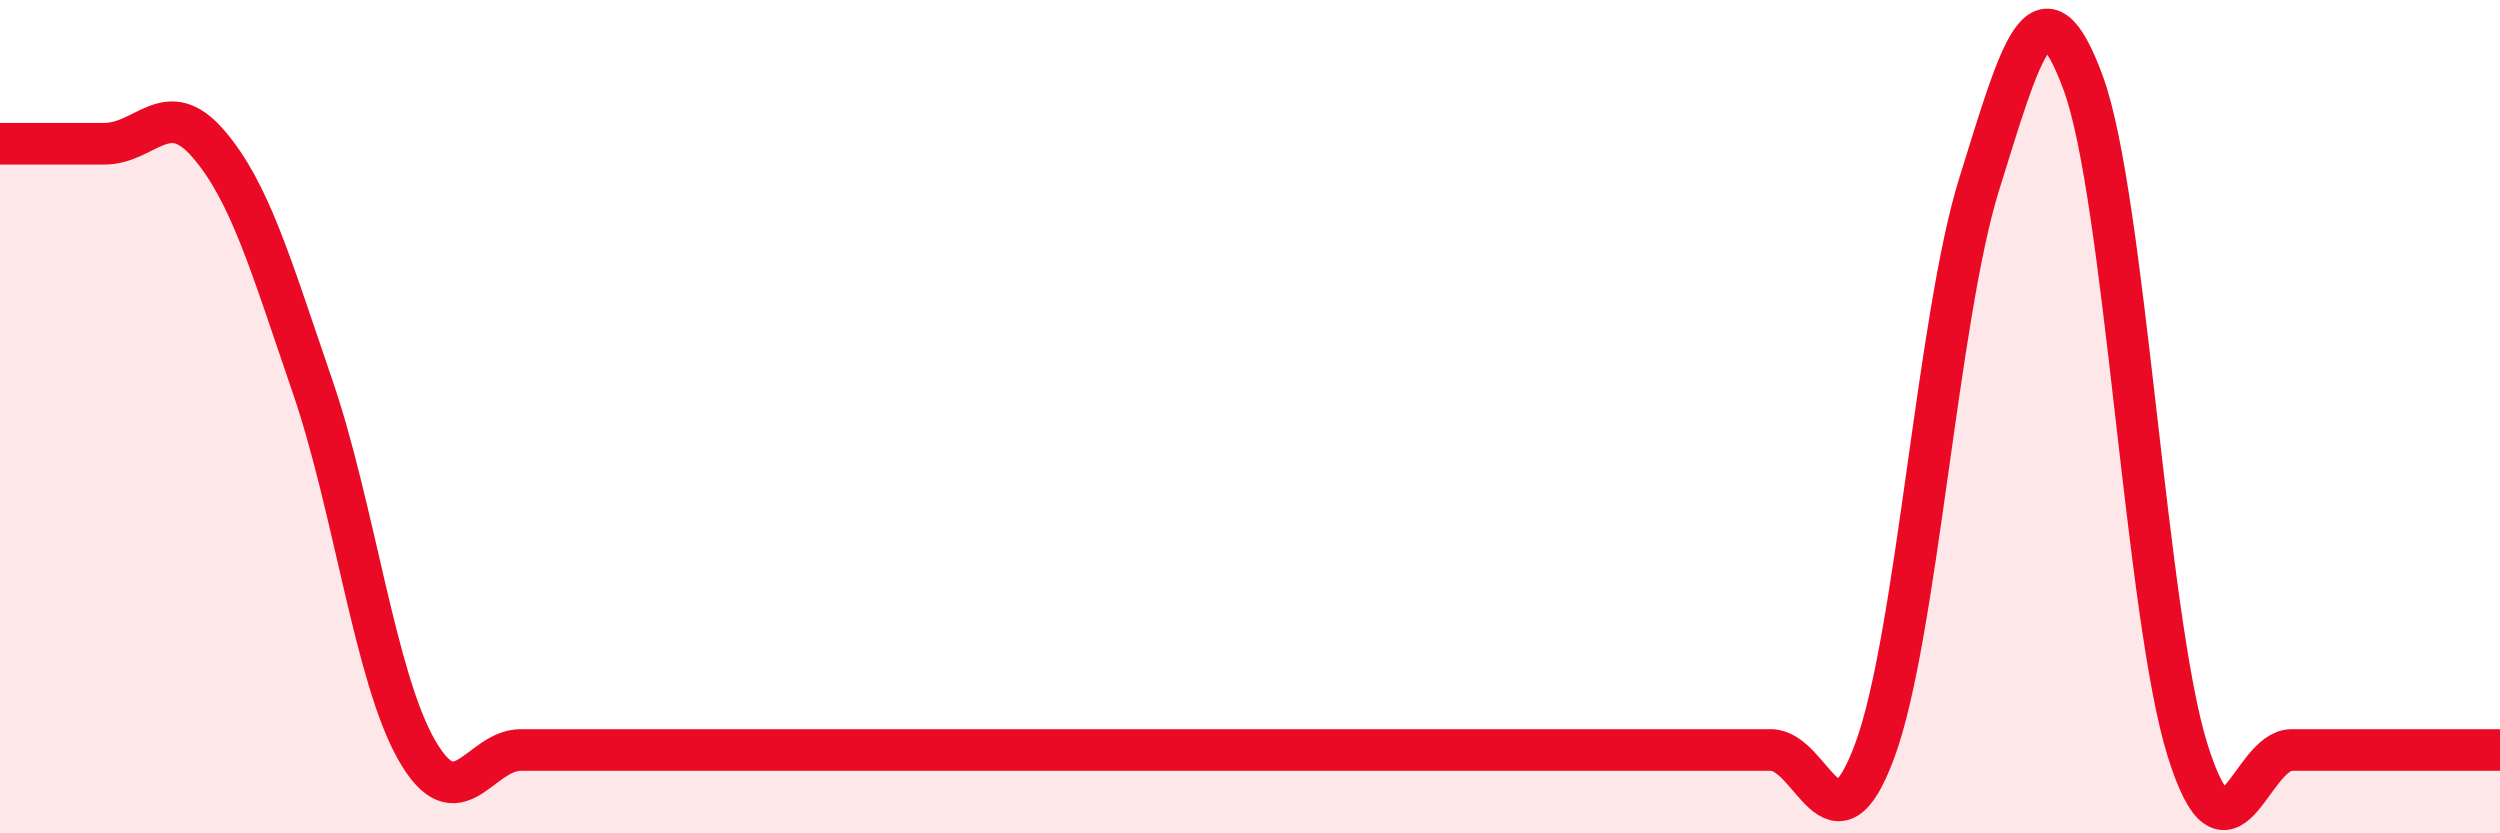 
    <svg width="60" height="20" viewBox="0 0 60 20" xmlns="http://www.w3.org/2000/svg">
      <path
        d="M 0,3.45 C 0.5,3.45 1.5,3.45 2.5,3.45 C 3.5,3.45 4,2.29 5,3.45 C 6,4.61 6.5,6.36 7.5,9.27 C 8.5,12.18 9,16.25 10,18 C 11,19.75 11.5,18 12.5,18 C 13.5,18 14,18 15,18 C 16,18 16.5,18 17.5,18 C 18.5,18 19,18 20,18 C 21,18 21.5,18 22.5,18 C 23.5,18 24,18 25,18 C 26,18 26.5,18 27.5,18 C 28.5,18 29,18 30,18 C 31,18 31.5,18 32.5,18 C 33.5,18 34,18 35,18 C 36,18 36.5,18 37.5,18 C 38.5,18 39,18 40,18 C 41,18 41.5,18 42.5,18 C 43.5,18 44,20.72 45,18 C 46,15.28 46.5,7.62 47.5,4.42 C 48.5,1.22 49,-0.72 50,2 C 51,4.72 51.5,14.8 52.5,18 C 53.5,21.2 54,18 55,18 C 56,18 56.5,18 57.5,18 C 58.5,18 59.5,18 60,18L60 20L0 20Z"
        fill="#EB0A25"
        opacity="0.1"
        stroke-linecap="round"
        stroke-linejoin="round"
      />
      <path
        d="M 0,3.45 C 0.5,3.45 1.5,3.45 2.5,3.45 C 3.5,3.45 4,2.29 5,3.45 C 6,4.61 6.5,6.36 7.5,9.27 C 8.5,12.18 9,16.25 10,18 C 11,19.75 11.5,18 12.5,18 C 13.5,18 14,18 15,18 C 16,18 16.5,18 17.5,18 C 18.5,18 19,18 20,18 C 21,18 21.5,18 22.5,18 C 23.5,18 24,18 25,18 C 26,18 26.5,18 27.5,18 C 28.5,18 29,18 30,18 C 31,18 31.5,18 32.5,18 C 33.5,18 34,18 35,18 C 36,18 36.5,18 37.5,18 C 38.5,18 39,18 40,18 C 41,18 41.5,18 42.5,18 C 43.5,18 44,20.72 45,18 C 46,15.28 46.5,7.62 47.5,4.42 C 48.5,1.22 49,-0.72 50,2 C 51,4.72 51.5,14.8 52.5,18 C 53.5,21.2 54,18 55,18 C 56,18 56.5,18 57.5,18 C 58.5,18 59.5,18 60,18"
        stroke="#EB0A25"
        stroke-width="1"
        fill="none"
        stroke-linecap="round"
        stroke-linejoin="round"
      />
    </svg>
  